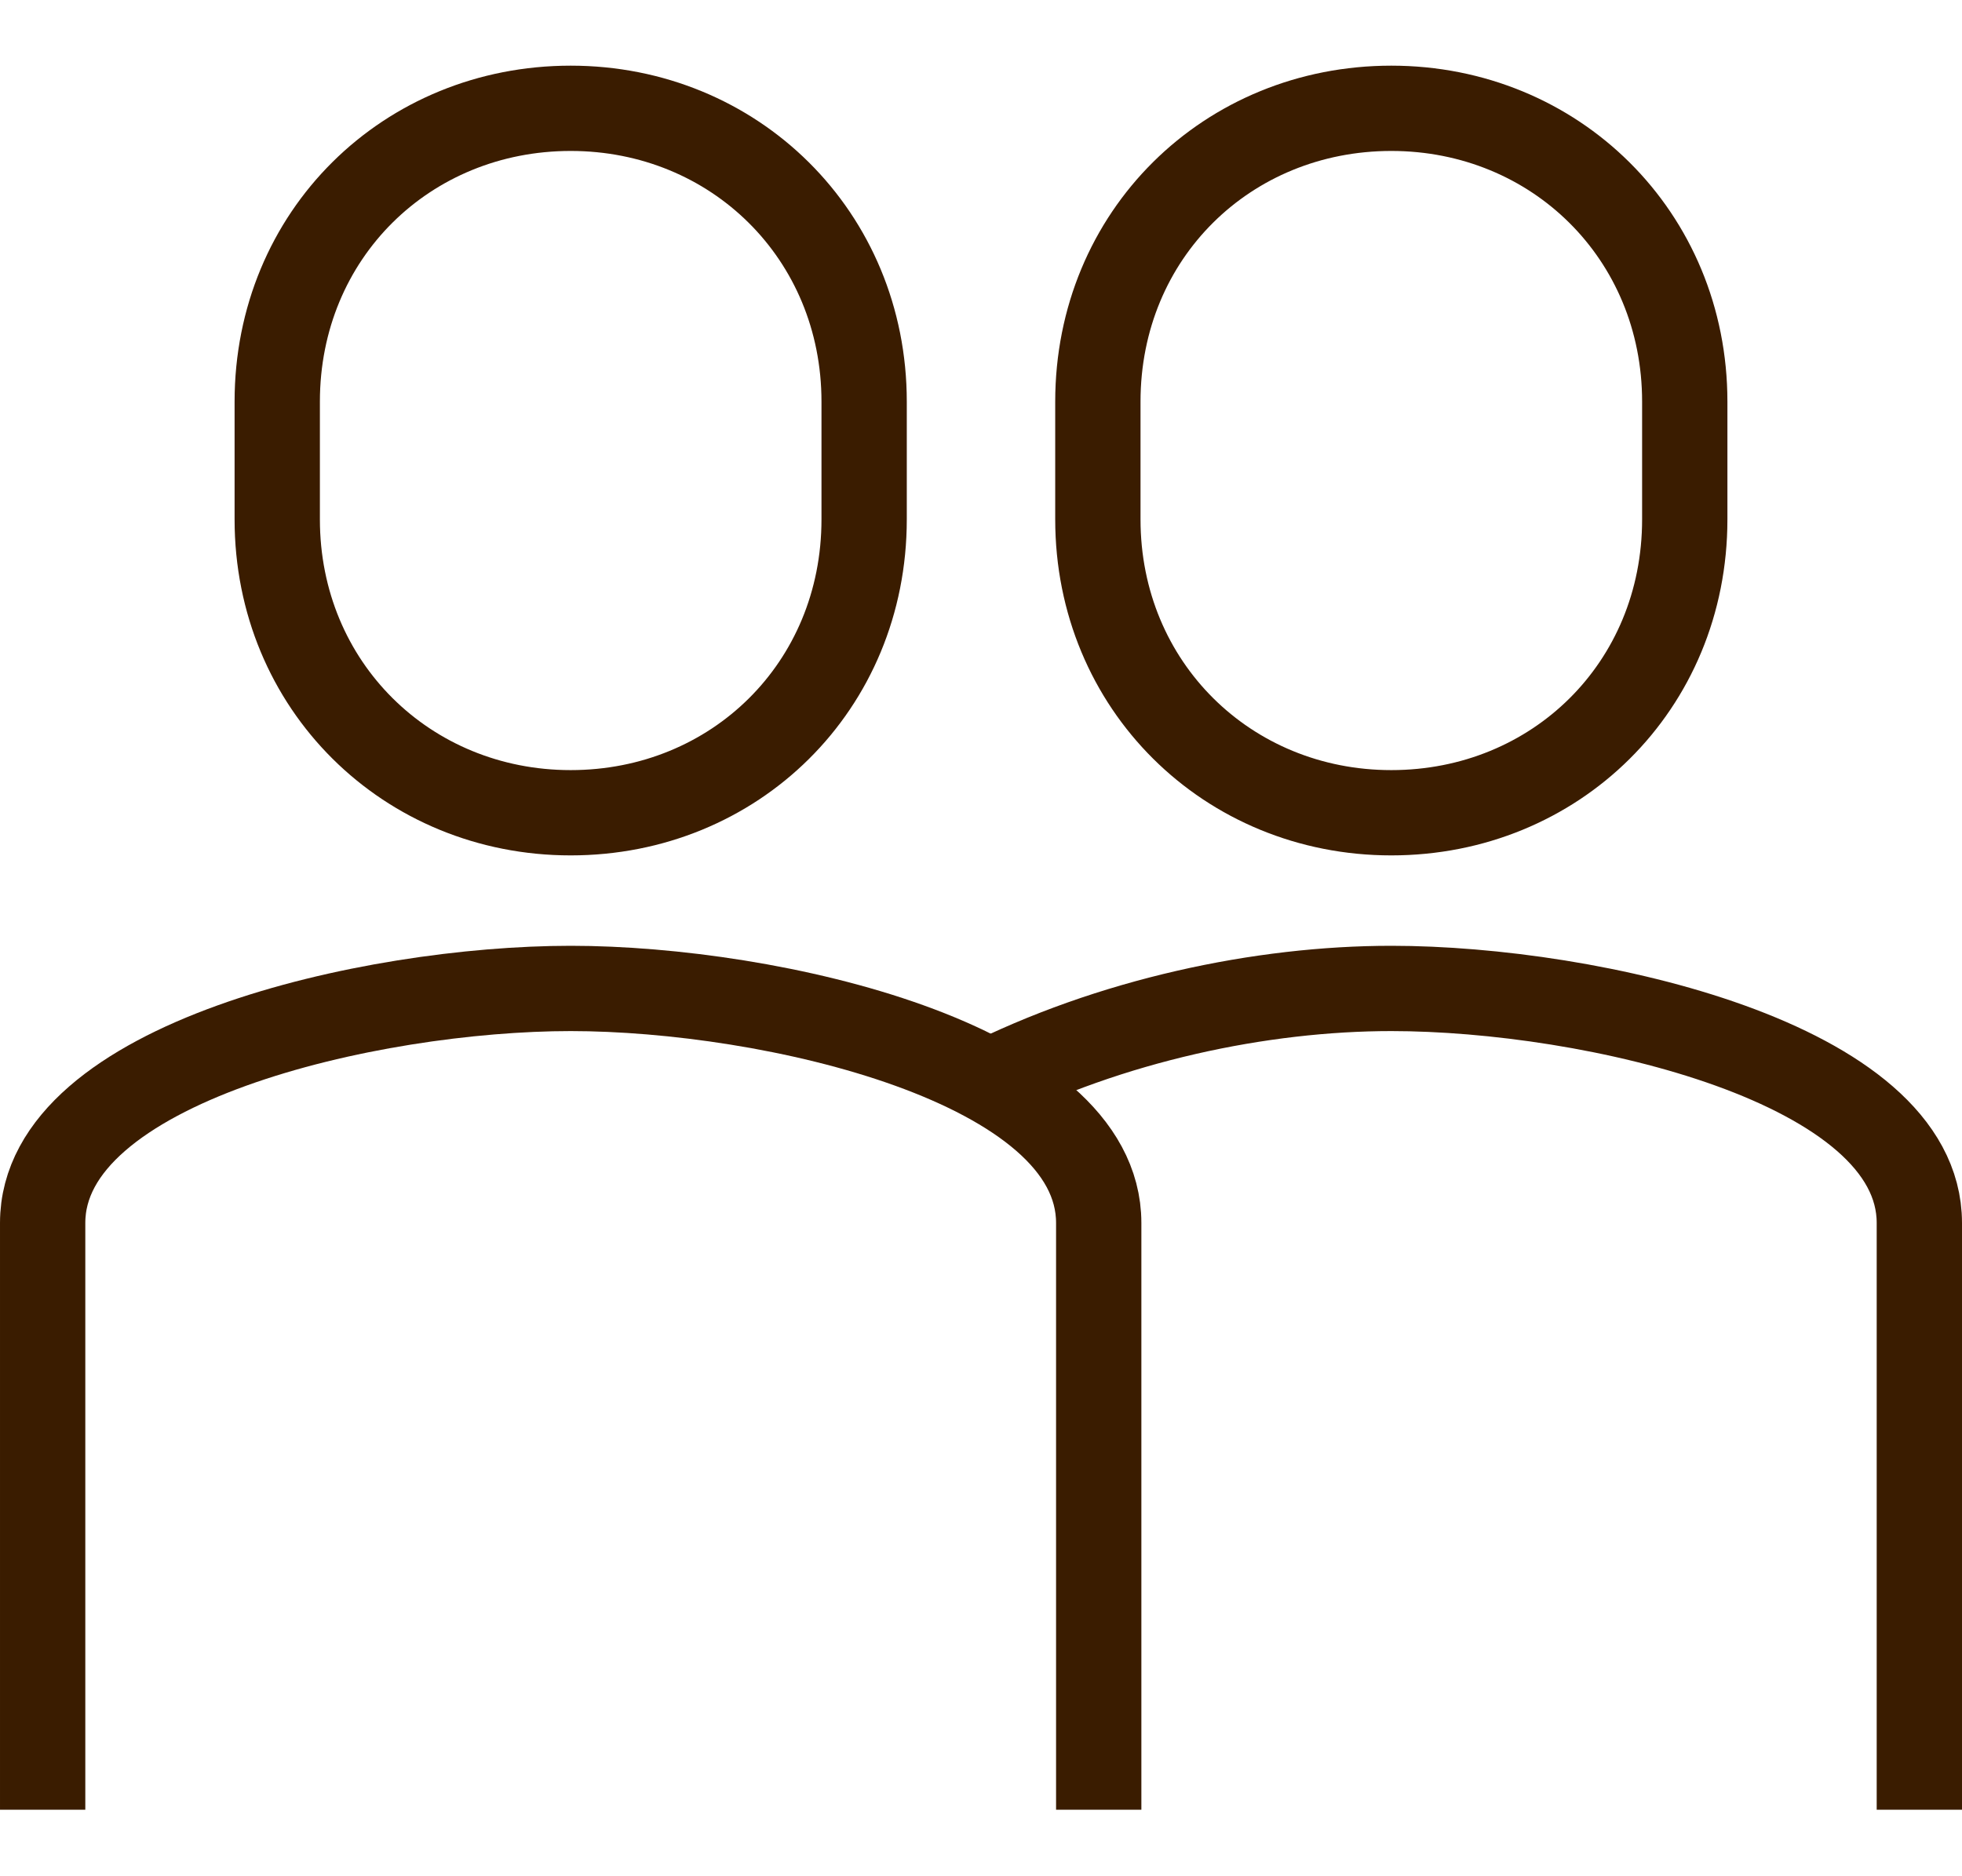 <?xml version="1.0" encoding="UTF-8"?>
<svg height="22px" id="Layer_2" data-name="Layer 2" xmlns="http://www.w3.org/2000/svg" viewBox="0 0 23 20.44">
  <g id="_レイヤー_1" data-name="レイヤー 1">
    <g>
      <path d="m6.69,8.75c1.92,0,3.44-1.48,3.44-3.44v-1.38c0-1.95-1.52-3.44-3.44-3.44s-3.44,1.48-3.44,3.44v1.38c0,1.95,1.52,3.44,3.44,3.44Z" style="fill: none; stroke: #3a1c00; stroke-miterlimit: 10;"/>
      <path d="m12.88,20.44v-6.88c0-1.88-3.85-2.75-6.19-2.75s-6.19.87-6.19,2.75v6.88" style="fill: none; stroke: #3a1c00; stroke-miterlimit: 10;"/>
      <path d="m16.31,8.75c1.92,0,3.44-1.48,3.44-3.44v-1.38c0-1.95-1.52-3.44-3.44-3.44s-3.44,1.48-3.44,3.44v1.38c0,1.95,1.52,3.44,3.44,3.44Z" style="fill: none; stroke: #3a1c00; stroke-miterlimit: 10;"/>
      <path d="m22.5,20.44v-6.88c0-1.88-3.85-2.75-6.19-2.75-1.52,0-3.29.37-4.81,1.14" style="fill: none; stroke: #3a1c00; stroke-miterlimit: 10;"/>
    </g>
  </g>
</svg>